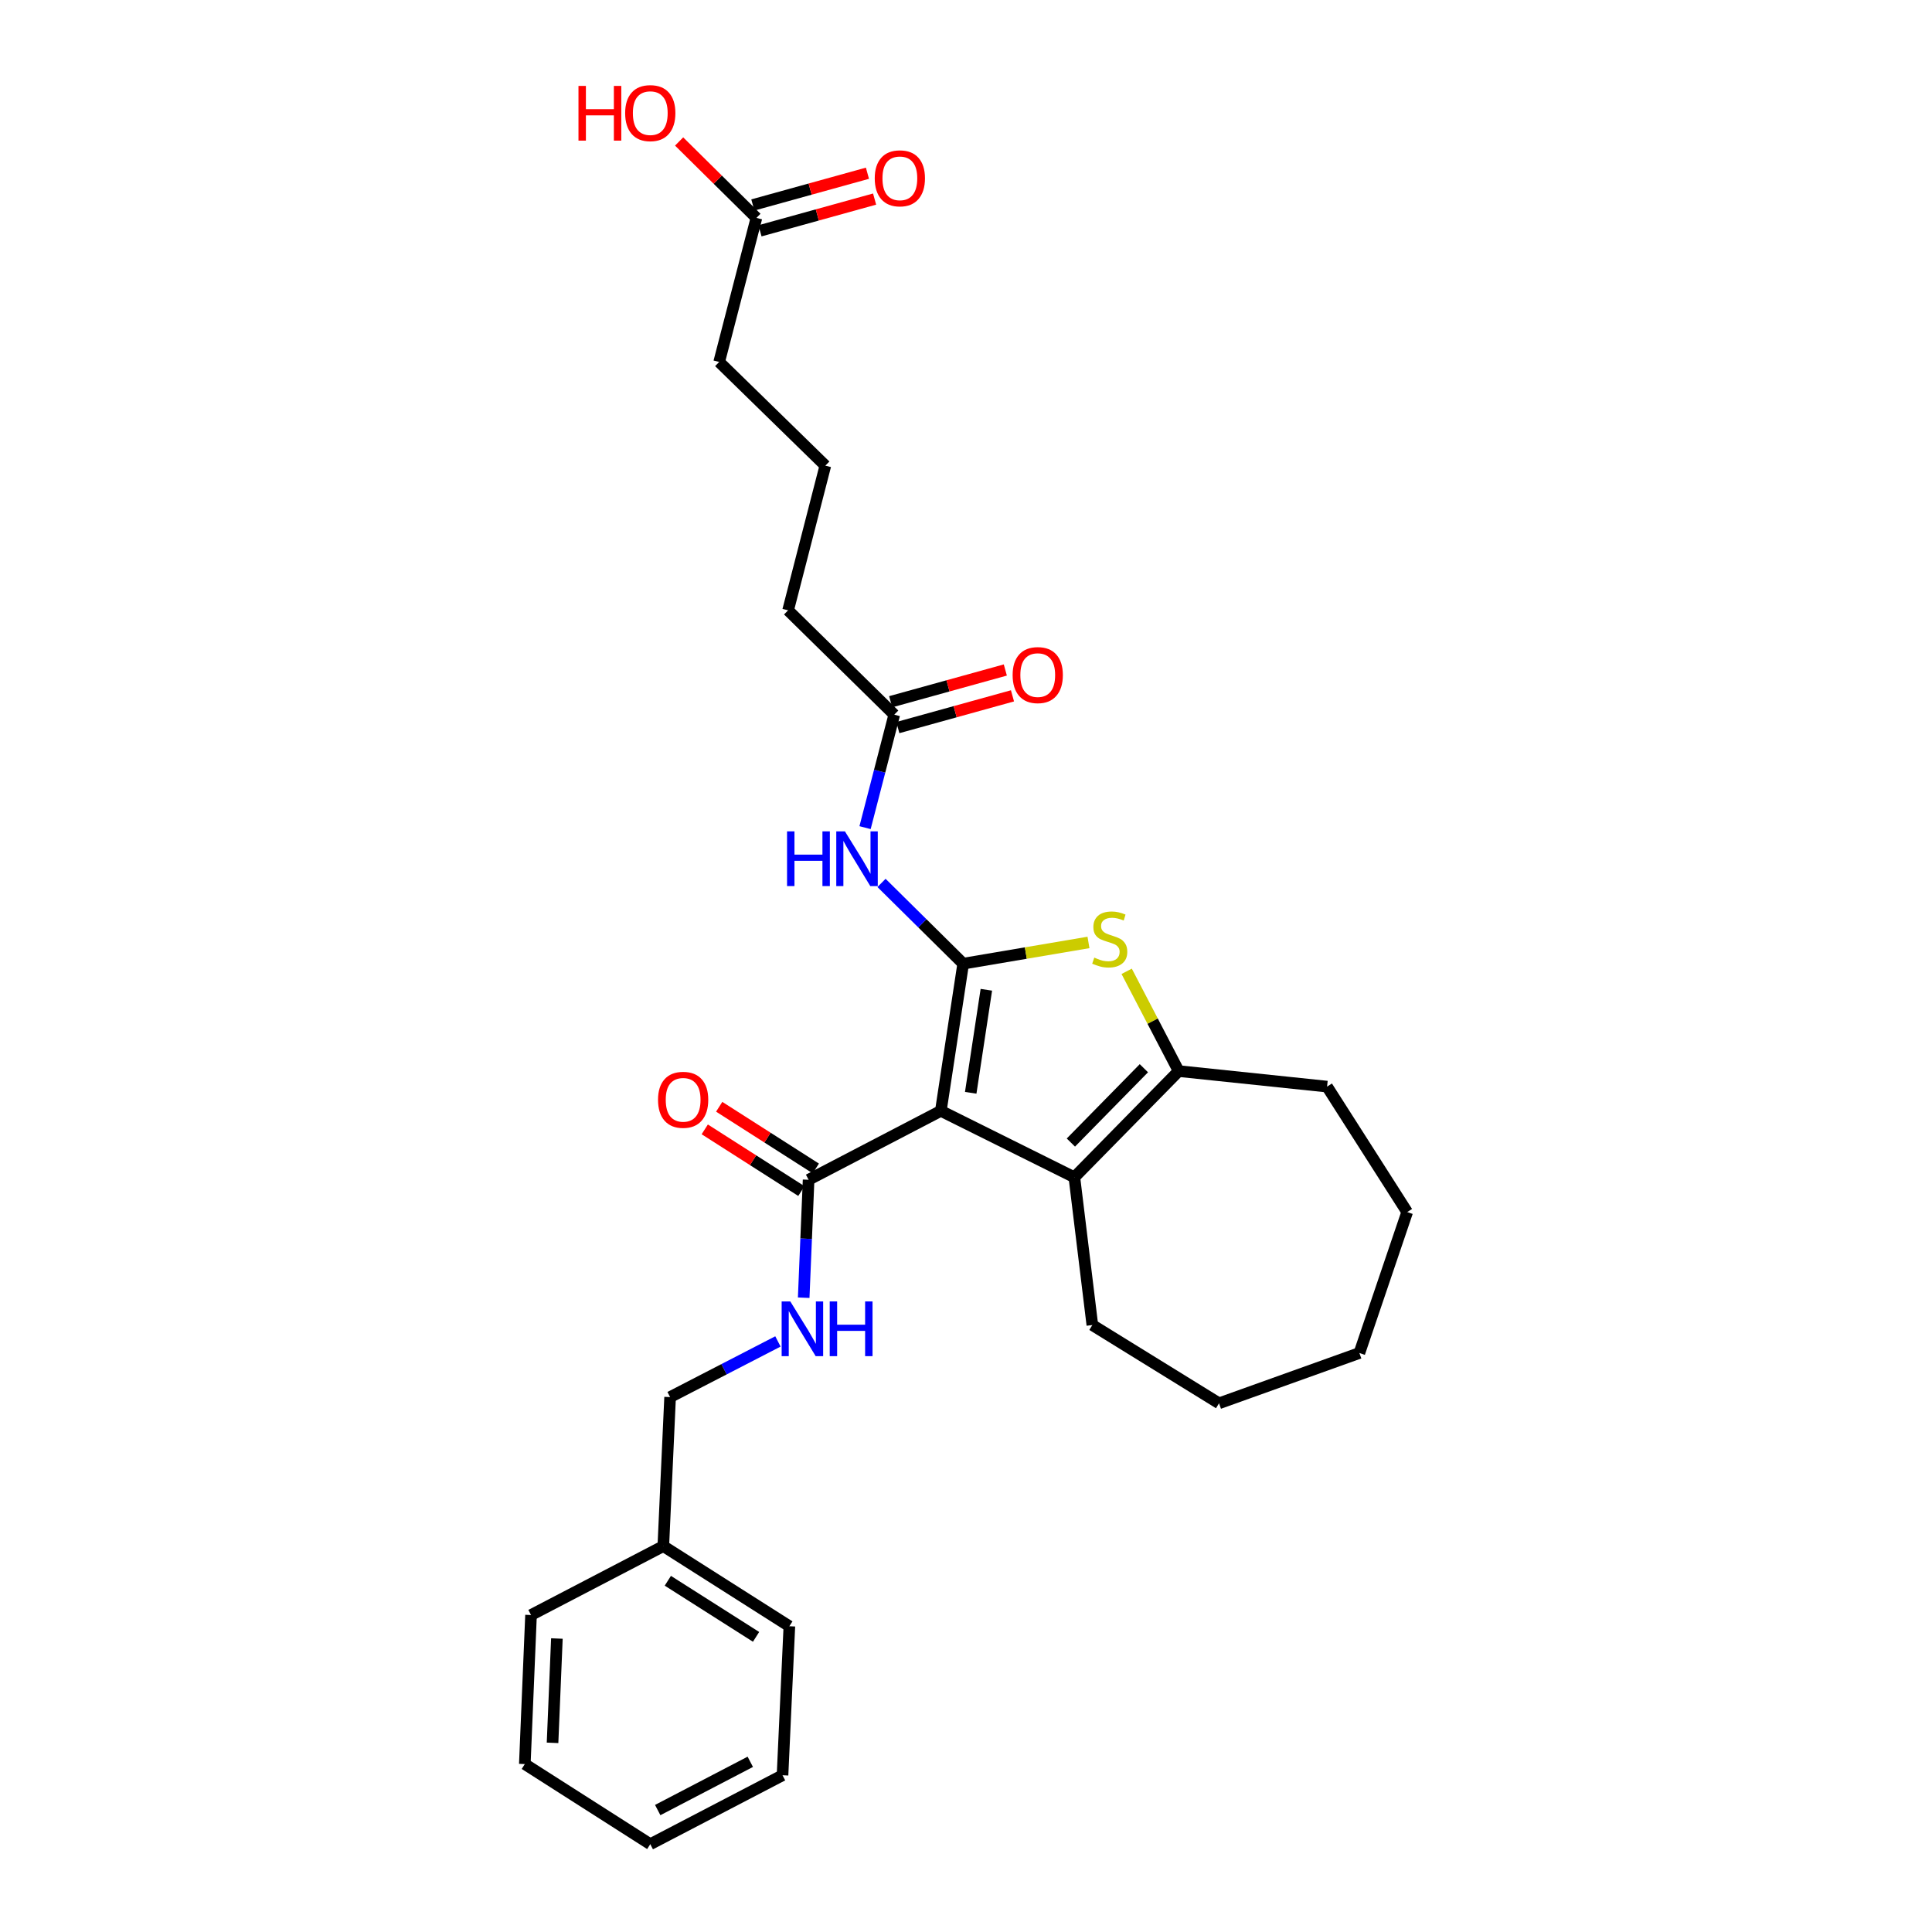 <?xml version='1.0' encoding='iso-8859-1'?>
<svg version='1.1' baseProfile='full'
              xmlns='http://www.w3.org/2000/svg'
                      xmlns:rdkit='http://www.rdkit.org/xml'
                      xmlns:xlink='http://www.w3.org/1999/xlink'
                  xml:space='preserve'
width='1000px' height='1000px' viewBox='0 0 1000 1000'>
<!-- END OF HEADER -->
<rect style='opacity:1.0;fill:#FFFFFF;stroke:none' width='1000' height='1000' x='0' y='0'> </rect>
<path class='bond-0' d='M 498.542,498.796 L 486.982,574.976' style='fill:none;fill-rule:evenodd;stroke:#000000;stroke-width:6px;stroke-linecap:butt;stroke-linejoin:miter;stroke-opacity:1' />
<path class='bond-0' d='M 510.533,512.305 L 502.441,565.632' style='fill:none;fill-rule:evenodd;stroke:#000000;stroke-width:6px;stroke-linecap:butt;stroke-linejoin:miter;stroke-opacity:1' />
<path class='bond-1' d='M 498.542,498.796 L 530.969,493.3' style='fill:none;fill-rule:evenodd;stroke:#000000;stroke-width:6px;stroke-linecap:butt;stroke-linejoin:miter;stroke-opacity:1' />
<path class='bond-1' d='M 530.969,493.3 L 563.396,487.804' style='fill:none;fill-rule:evenodd;stroke:#CCCC00;stroke-width:6px;stroke-linecap:butt;stroke-linejoin:miter;stroke-opacity:1' />
<path class='bond-4' d='M 498.542,498.796 L 477.404,477.897' style='fill:none;fill-rule:evenodd;stroke:#000000;stroke-width:6px;stroke-linecap:butt;stroke-linejoin:miter;stroke-opacity:1' />
<path class='bond-4' d='M 477.404,477.897 L 456.265,456.999' style='fill:none;fill-rule:evenodd;stroke:#0000FF;stroke-width:6px;stroke-linecap:butt;stroke-linejoin:miter;stroke-opacity:1' />
<path class='bond-2' d='M 486.982,574.976 L 556.091,609.357' style='fill:none;fill-rule:evenodd;stroke:#000000;stroke-width:6px;stroke-linecap:butt;stroke-linejoin:miter;stroke-opacity:1' />
<path class='bond-5' d='M 486.982,574.976 L 418.529,610.645' style='fill:none;fill-rule:evenodd;stroke:#000000;stroke-width:6px;stroke-linecap:butt;stroke-linejoin:miter;stroke-opacity:1' />
<path class='bond-3' d='M 583.16,502.749 L 596.618,528.571' style='fill:none;fill-rule:evenodd;stroke:#CCCC00;stroke-width:6px;stroke-linecap:butt;stroke-linejoin:miter;stroke-opacity:1' />
<path class='bond-3' d='M 596.618,528.571 L 610.076,554.393' style='fill:none;fill-rule:evenodd;stroke:#000000;stroke-width:6px;stroke-linecap:butt;stroke-linejoin:miter;stroke-opacity:1' />
<path class='bond-14' d='M 556.091,609.357 L 565.399,685.846' style='fill:none;fill-rule:evenodd;stroke:#000000;stroke-width:6px;stroke-linecap:butt;stroke-linejoin:miter;stroke-opacity:1' />
<path class='bond-28' d='M 556.091,609.357 L 610.076,554.393' style='fill:none;fill-rule:evenodd;stroke:#000000;stroke-width:6px;stroke-linecap:butt;stroke-linejoin:miter;stroke-opacity:1' />
<path class='bond-28' d='M 554.284,591.385 L 592.074,552.91' style='fill:none;fill-rule:evenodd;stroke:#000000;stroke-width:6px;stroke-linecap:butt;stroke-linejoin:miter;stroke-opacity:1' />
<path class='bond-15' d='M 610.076,554.393 L 686.889,562.429' style='fill:none;fill-rule:evenodd;stroke:#000000;stroke-width:6px;stroke-linecap:butt;stroke-linejoin:miter;stroke-opacity:1' />
<path class='bond-6' d='M 447.751,428.386 L 455.309,399.148' style='fill:none;fill-rule:evenodd;stroke:#0000FF;stroke-width:6px;stroke-linecap:butt;stroke-linejoin:miter;stroke-opacity:1' />
<path class='bond-6' d='M 455.309,399.148 L 462.866,369.91' style='fill:none;fill-rule:evenodd;stroke:#000000;stroke-width:6px;stroke-linecap:butt;stroke-linejoin:miter;stroke-opacity:1' />
<path class='bond-7' d='M 418.529,610.645 L 417.259,641.168' style='fill:none;fill-rule:evenodd;stroke:#000000;stroke-width:6px;stroke-linecap:butt;stroke-linejoin:miter;stroke-opacity:1' />
<path class='bond-7' d='M 417.259,641.168 L 415.99,671.692' style='fill:none;fill-rule:evenodd;stroke:#0000FF;stroke-width:6px;stroke-linecap:butt;stroke-linejoin:miter;stroke-opacity:1' />
<path class='bond-9' d='M 422.265,604.795 L 397.259,588.827' style='fill:none;fill-rule:evenodd;stroke:#000000;stroke-width:6px;stroke-linecap:butt;stroke-linejoin:miter;stroke-opacity:1' />
<path class='bond-9' d='M 397.259,588.827 L 372.254,572.859' style='fill:none;fill-rule:evenodd;stroke:#FF0000;stroke-width:6px;stroke-linecap:butt;stroke-linejoin:miter;stroke-opacity:1' />
<path class='bond-9' d='M 414.793,616.495 L 389.788,600.527' style='fill:none;fill-rule:evenodd;stroke:#000000;stroke-width:6px;stroke-linecap:butt;stroke-linejoin:miter;stroke-opacity:1' />
<path class='bond-9' d='M 389.788,600.527 L 364.783,584.558' style='fill:none;fill-rule:evenodd;stroke:#FF0000;stroke-width:6px;stroke-linecap:butt;stroke-linejoin:miter;stroke-opacity:1' />
<path class='bond-10' d='M 464.719,376.599 L 494.389,368.382' style='fill:none;fill-rule:evenodd;stroke:#000000;stroke-width:6px;stroke-linecap:butt;stroke-linejoin:miter;stroke-opacity:1' />
<path class='bond-10' d='M 494.389,368.382 L 524.06,360.165' style='fill:none;fill-rule:evenodd;stroke:#FF0000;stroke-width:6px;stroke-linecap:butt;stroke-linejoin:miter;stroke-opacity:1' />
<path class='bond-10' d='M 461.013,363.221 L 490.684,355.004' style='fill:none;fill-rule:evenodd;stroke:#000000;stroke-width:6px;stroke-linecap:butt;stroke-linejoin:miter;stroke-opacity:1' />
<path class='bond-10' d='M 490.684,355.004 L 520.355,346.786' style='fill:none;fill-rule:evenodd;stroke:#FF0000;stroke-width:6px;stroke-linecap:butt;stroke-linejoin:miter;stroke-opacity:1' />
<path class='bond-17' d='M 462.866,369.91 L 407.917,315.91' style='fill:none;fill-rule:evenodd;stroke:#000000;stroke-width:6px;stroke-linecap:butt;stroke-linejoin:miter;stroke-opacity:1' />
<path class='bond-12' d='M 402.654,694.321 L 374.749,708.728' style='fill:none;fill-rule:evenodd;stroke:#0000FF;stroke-width:6px;stroke-linecap:butt;stroke-linejoin:miter;stroke-opacity:1' />
<path class='bond-12' d='M 374.749,708.728 L 346.844,723.135' style='fill:none;fill-rule:evenodd;stroke:#000000;stroke-width:6px;stroke-linecap:butt;stroke-linejoin:miter;stroke-opacity:1' />
<path class='bond-8' d='M 391.521,112.779 L 372.24,187.356' style='fill:none;fill-rule:evenodd;stroke:#000000;stroke-width:6px;stroke-linecap:butt;stroke-linejoin:miter;stroke-opacity:1' />
<path class='bond-11' d='M 393.373,119.468 L 423.033,111.255' style='fill:none;fill-rule:evenodd;stroke:#000000;stroke-width:6px;stroke-linecap:butt;stroke-linejoin:miter;stroke-opacity:1' />
<path class='bond-11' d='M 423.033,111.255 L 452.692,103.041' style='fill:none;fill-rule:evenodd;stroke:#FF0000;stroke-width:6px;stroke-linecap:butt;stroke-linejoin:miter;stroke-opacity:1' />
<path class='bond-11' d='M 389.668,106.09 L 419.328,97.876' style='fill:none;fill-rule:evenodd;stroke:#000000;stroke-width:6px;stroke-linecap:butt;stroke-linejoin:miter;stroke-opacity:1' />
<path class='bond-11' d='M 419.328,97.876 L 448.987,89.663' style='fill:none;fill-rule:evenodd;stroke:#FF0000;stroke-width:6px;stroke-linecap:butt;stroke-linejoin:miter;stroke-opacity:1' />
<path class='bond-13' d='M 391.521,112.779 L 371.516,93.004' style='fill:none;fill-rule:evenodd;stroke:#000000;stroke-width:6px;stroke-linecap:butt;stroke-linejoin:miter;stroke-opacity:1' />
<path class='bond-13' d='M 371.516,93.004 L 351.511,73.23' style='fill:none;fill-rule:evenodd;stroke:#FF0000;stroke-width:6px;stroke-linecap:butt;stroke-linejoin:miter;stroke-opacity:1' />
<path class='bond-16' d='M 346.844,723.135 L 343.328,800.264' style='fill:none;fill-rule:evenodd;stroke:#000000;stroke-width:6px;stroke-linecap:butt;stroke-linejoin:miter;stroke-opacity:1' />
<path class='bond-22' d='M 565.399,685.846 L 630.968,726.35' style='fill:none;fill-rule:evenodd;stroke:#000000;stroke-width:6px;stroke-linecap:butt;stroke-linejoin:miter;stroke-opacity:1' />
<path class='bond-23' d='M 686.889,562.429 L 728.357,627.365' style='fill:none;fill-rule:evenodd;stroke:#000000;stroke-width:6px;stroke-linecap:butt;stroke-linejoin:miter;stroke-opacity:1' />
<path class='bond-20' d='M 343.328,800.264 L 408.572,841.74' style='fill:none;fill-rule:evenodd;stroke:#000000;stroke-width:6px;stroke-linecap:butt;stroke-linejoin:miter;stroke-opacity:1' />
<path class='bond-20' d='M 345.667,818.2 L 391.338,847.234' style='fill:none;fill-rule:evenodd;stroke:#000000;stroke-width:6px;stroke-linecap:butt;stroke-linejoin:miter;stroke-opacity:1' />
<path class='bond-21' d='M 343.328,800.264 L 274.859,835.94' style='fill:none;fill-rule:evenodd;stroke:#000000;stroke-width:6px;stroke-linecap:butt;stroke-linejoin:miter;stroke-opacity:1' />
<path class='bond-19' d='M 407.917,315.91 L 427.197,241.017' style='fill:none;fill-rule:evenodd;stroke:#000000;stroke-width:6px;stroke-linecap:butt;stroke-linejoin:miter;stroke-opacity:1' />
<path class='bond-18' d='M 372.24,187.356 L 427.197,241.017' style='fill:none;fill-rule:evenodd;stroke:#000000;stroke-width:6px;stroke-linecap:butt;stroke-linejoin:miter;stroke-opacity:1' />
<path class='bond-25' d='M 408.572,841.74 L 405.033,918.869' style='fill:none;fill-rule:evenodd;stroke:#000000;stroke-width:6px;stroke-linecap:butt;stroke-linejoin:miter;stroke-opacity:1' />
<path class='bond-24' d='M 274.859,835.94 L 271.643,913.085' style='fill:none;fill-rule:evenodd;stroke:#000000;stroke-width:6px;stroke-linecap:butt;stroke-linejoin:miter;stroke-opacity:1' />
<path class='bond-24' d='M 288.246,848.09 L 285.995,902.091' style='fill:none;fill-rule:evenodd;stroke:#000000;stroke-width:6px;stroke-linecap:butt;stroke-linejoin:miter;stroke-opacity:1' />
<path class='bond-29' d='M 630.968,726.35 L 703.616,700.314' style='fill:none;fill-rule:evenodd;stroke:#000000;stroke-width:6px;stroke-linecap:butt;stroke-linejoin:miter;stroke-opacity:1' />
<path class='bond-26' d='M 728.357,627.365 L 703.616,700.314' style='fill:none;fill-rule:evenodd;stroke:#000000;stroke-width:6px;stroke-linecap:butt;stroke-linejoin:miter;stroke-opacity:1' />
<path class='bond-27' d='M 271.643,913.085 L 336.579,954.545' style='fill:none;fill-rule:evenodd;stroke:#000000;stroke-width:6px;stroke-linecap:butt;stroke-linejoin:miter;stroke-opacity:1' />
<path class='bond-30' d='M 405.033,918.869 L 336.579,954.545' style='fill:none;fill-rule:evenodd;stroke:#000000;stroke-width:6px;stroke-linecap:butt;stroke-linejoin:miter;stroke-opacity:1' />
<path class='bond-30' d='M 388.349,911.91 L 340.432,936.884' style='fill:none;fill-rule:evenodd;stroke:#000000;stroke-width:6px;stroke-linecap:butt;stroke-linejoin:miter;stroke-opacity:1' />
<path  class='atom-2' d='M 566.399 495.659
Q 566.719 495.779, 568.039 496.339
Q 569.359 496.899, 570.799 497.259
Q 572.279 497.579, 573.719 497.579
Q 576.399 497.579, 577.959 496.299
Q 579.519 494.979, 579.519 492.699
Q 579.519 491.139, 578.719 490.179
Q 577.959 489.219, 576.759 488.699
Q 575.559 488.179, 573.559 487.579
Q 571.039 486.819, 569.519 486.099
Q 568.039 485.379, 566.959 483.859
Q 565.919 482.339, 565.919 479.779
Q 565.919 476.219, 568.319 474.019
Q 570.759 471.819, 575.559 471.819
Q 578.839 471.819, 582.559 473.379
L 581.639 476.459
Q 578.239 475.059, 575.679 475.059
Q 572.919 475.059, 571.399 476.219
Q 569.879 477.339, 569.919 479.299
Q 569.919 480.819, 570.679 481.739
Q 571.479 482.659, 572.599 483.179
Q 573.759 483.699, 575.679 484.299
Q 578.239 485.099, 579.759 485.899
Q 581.279 486.699, 582.359 488.339
Q 583.479 489.939, 583.479 492.699
Q 583.479 496.619, 580.839 498.739
Q 578.239 500.819, 573.879 500.819
Q 571.359 500.819, 569.439 500.259
Q 567.559 499.739, 565.319 498.819
L 566.399 495.659
' fill='#CCCC00'/>
<path  class='atom-5' d='M 407.373 430.311
L 411.213 430.311
L 411.213 442.351
L 425.693 442.351
L 425.693 430.311
L 429.533 430.311
L 429.533 458.631
L 425.693 458.631
L 425.693 445.551
L 411.213 445.551
L 411.213 458.631
L 407.373 458.631
L 407.373 430.311
' fill='#0000FF'/>
<path  class='atom-5' d='M 437.333 430.311
L 446.613 445.311
Q 447.533 446.791, 449.013 449.471
Q 450.493 452.151, 450.573 452.311
L 450.573 430.311
L 454.333 430.311
L 454.333 458.631
L 450.453 458.631
L 440.493 442.231
Q 439.333 440.311, 438.093 438.111
Q 436.893 435.911, 436.533 435.231
L 436.533 458.631
L 432.853 458.631
L 432.853 430.311
L 437.333 430.311
' fill='#0000FF'/>
<path  class='atom-8' d='M 409.061 673.622
L 418.341 688.622
Q 419.261 690.102, 420.741 692.782
Q 422.221 695.462, 422.301 695.622
L 422.301 673.622
L 426.061 673.622
L 426.061 701.942
L 422.181 701.942
L 412.221 685.542
Q 411.061 683.622, 409.821 681.422
Q 408.621 679.222, 408.261 678.542
L 408.261 701.942
L 404.581 701.942
L 404.581 673.622
L 409.061 673.622
' fill='#0000FF'/>
<path  class='atom-8' d='M 429.461 673.622
L 433.301 673.622
L 433.301 685.662
L 447.781 685.662
L 447.781 673.622
L 451.621 673.622
L 451.621 701.942
L 447.781 701.942
L 447.781 688.862
L 433.301 688.862
L 433.301 701.942
L 429.461 701.942
L 429.461 673.622
' fill='#0000FF'/>
<path  class='atom-10' d='M 340.592 569.257
Q 340.592 562.457, 343.952 558.657
Q 347.312 554.857, 353.592 554.857
Q 359.872 554.857, 363.232 558.657
Q 366.592 562.457, 366.592 569.257
Q 366.592 576.137, 363.192 580.057
Q 359.792 583.937, 353.592 583.937
Q 347.352 583.937, 343.952 580.057
Q 340.592 576.177, 340.592 569.257
M 353.592 580.737
Q 357.912 580.737, 360.232 577.857
Q 362.592 574.937, 362.592 569.257
Q 362.592 563.697, 360.232 560.897
Q 357.912 558.057, 353.592 558.057
Q 349.272 558.057, 346.912 560.857
Q 344.592 563.657, 344.592 569.257
Q 344.592 574.977, 346.912 577.857
Q 349.272 580.737, 353.592 580.737
' fill='#FF0000'/>
<path  class='atom-11' d='M 524.134 349.422
Q 524.134 342.622, 527.494 338.822
Q 530.854 335.022, 537.134 335.022
Q 543.414 335.022, 546.774 338.822
Q 550.134 342.622, 550.134 349.422
Q 550.134 356.302, 546.734 360.222
Q 543.334 364.102, 537.134 364.102
Q 530.894 364.102, 527.494 360.222
Q 524.134 356.342, 524.134 349.422
M 537.134 360.902
Q 541.454 360.902, 543.774 358.022
Q 546.134 355.102, 546.134 349.422
Q 546.134 343.862, 543.774 341.062
Q 541.454 338.222, 537.134 338.222
Q 532.814 338.222, 530.454 341.022
Q 528.134 343.822, 528.134 349.422
Q 528.134 355.142, 530.454 358.022
Q 532.814 360.902, 537.134 360.902
' fill='#FF0000'/>
<path  class='atom-12' d='M 452.766 92.299
Q 452.766 85.499, 456.126 81.698
Q 459.486 77.898, 465.766 77.898
Q 472.046 77.898, 475.406 81.698
Q 478.766 85.499, 478.766 92.299
Q 478.766 99.178, 475.366 103.098
Q 471.966 106.978, 465.766 106.978
Q 459.526 106.978, 456.126 103.098
Q 452.766 99.219, 452.766 92.299
M 465.766 103.778
Q 470.086 103.778, 472.406 100.898
Q 474.766 97.978, 474.766 92.299
Q 474.766 86.739, 472.406 83.939
Q 470.086 81.099, 465.766 81.099
Q 461.446 81.099, 459.086 83.898
Q 456.766 86.698, 456.766 92.299
Q 456.766 98.019, 459.086 100.898
Q 461.446 103.778, 465.766 103.778
' fill='#FF0000'/>
<path  class='atom-14' d='M 299.419 44.47
L 303.259 44.47
L 303.259 56.51
L 317.739 56.51
L 317.739 44.47
L 321.579 44.47
L 321.579 72.79
L 317.739 72.79
L 317.739 59.71
L 303.259 59.71
L 303.259 72.79
L 299.419 72.79
L 299.419 44.47
' fill='#FF0000'/>
<path  class='atom-14' d='M 323.579 58.55
Q 323.579 51.75, 326.939 47.95
Q 330.299 44.15, 336.579 44.15
Q 342.859 44.15, 346.219 47.95
Q 349.579 51.75, 349.579 58.55
Q 349.579 65.43, 346.179 69.35
Q 342.779 73.23, 336.579 73.23
Q 330.339 73.23, 326.939 69.35
Q 323.579 65.47, 323.579 58.55
M 336.579 70.03
Q 340.899 70.03, 343.219 67.15
Q 345.579 64.23, 345.579 58.55
Q 345.579 52.99, 343.219 50.19
Q 340.899 47.35, 336.579 47.35
Q 332.259 47.35, 329.899 50.15
Q 327.579 52.95, 327.579 58.55
Q 327.579 64.27, 329.899 67.15
Q 332.259 70.03, 336.579 70.03
' fill='#FF0000'/>
</svg>
